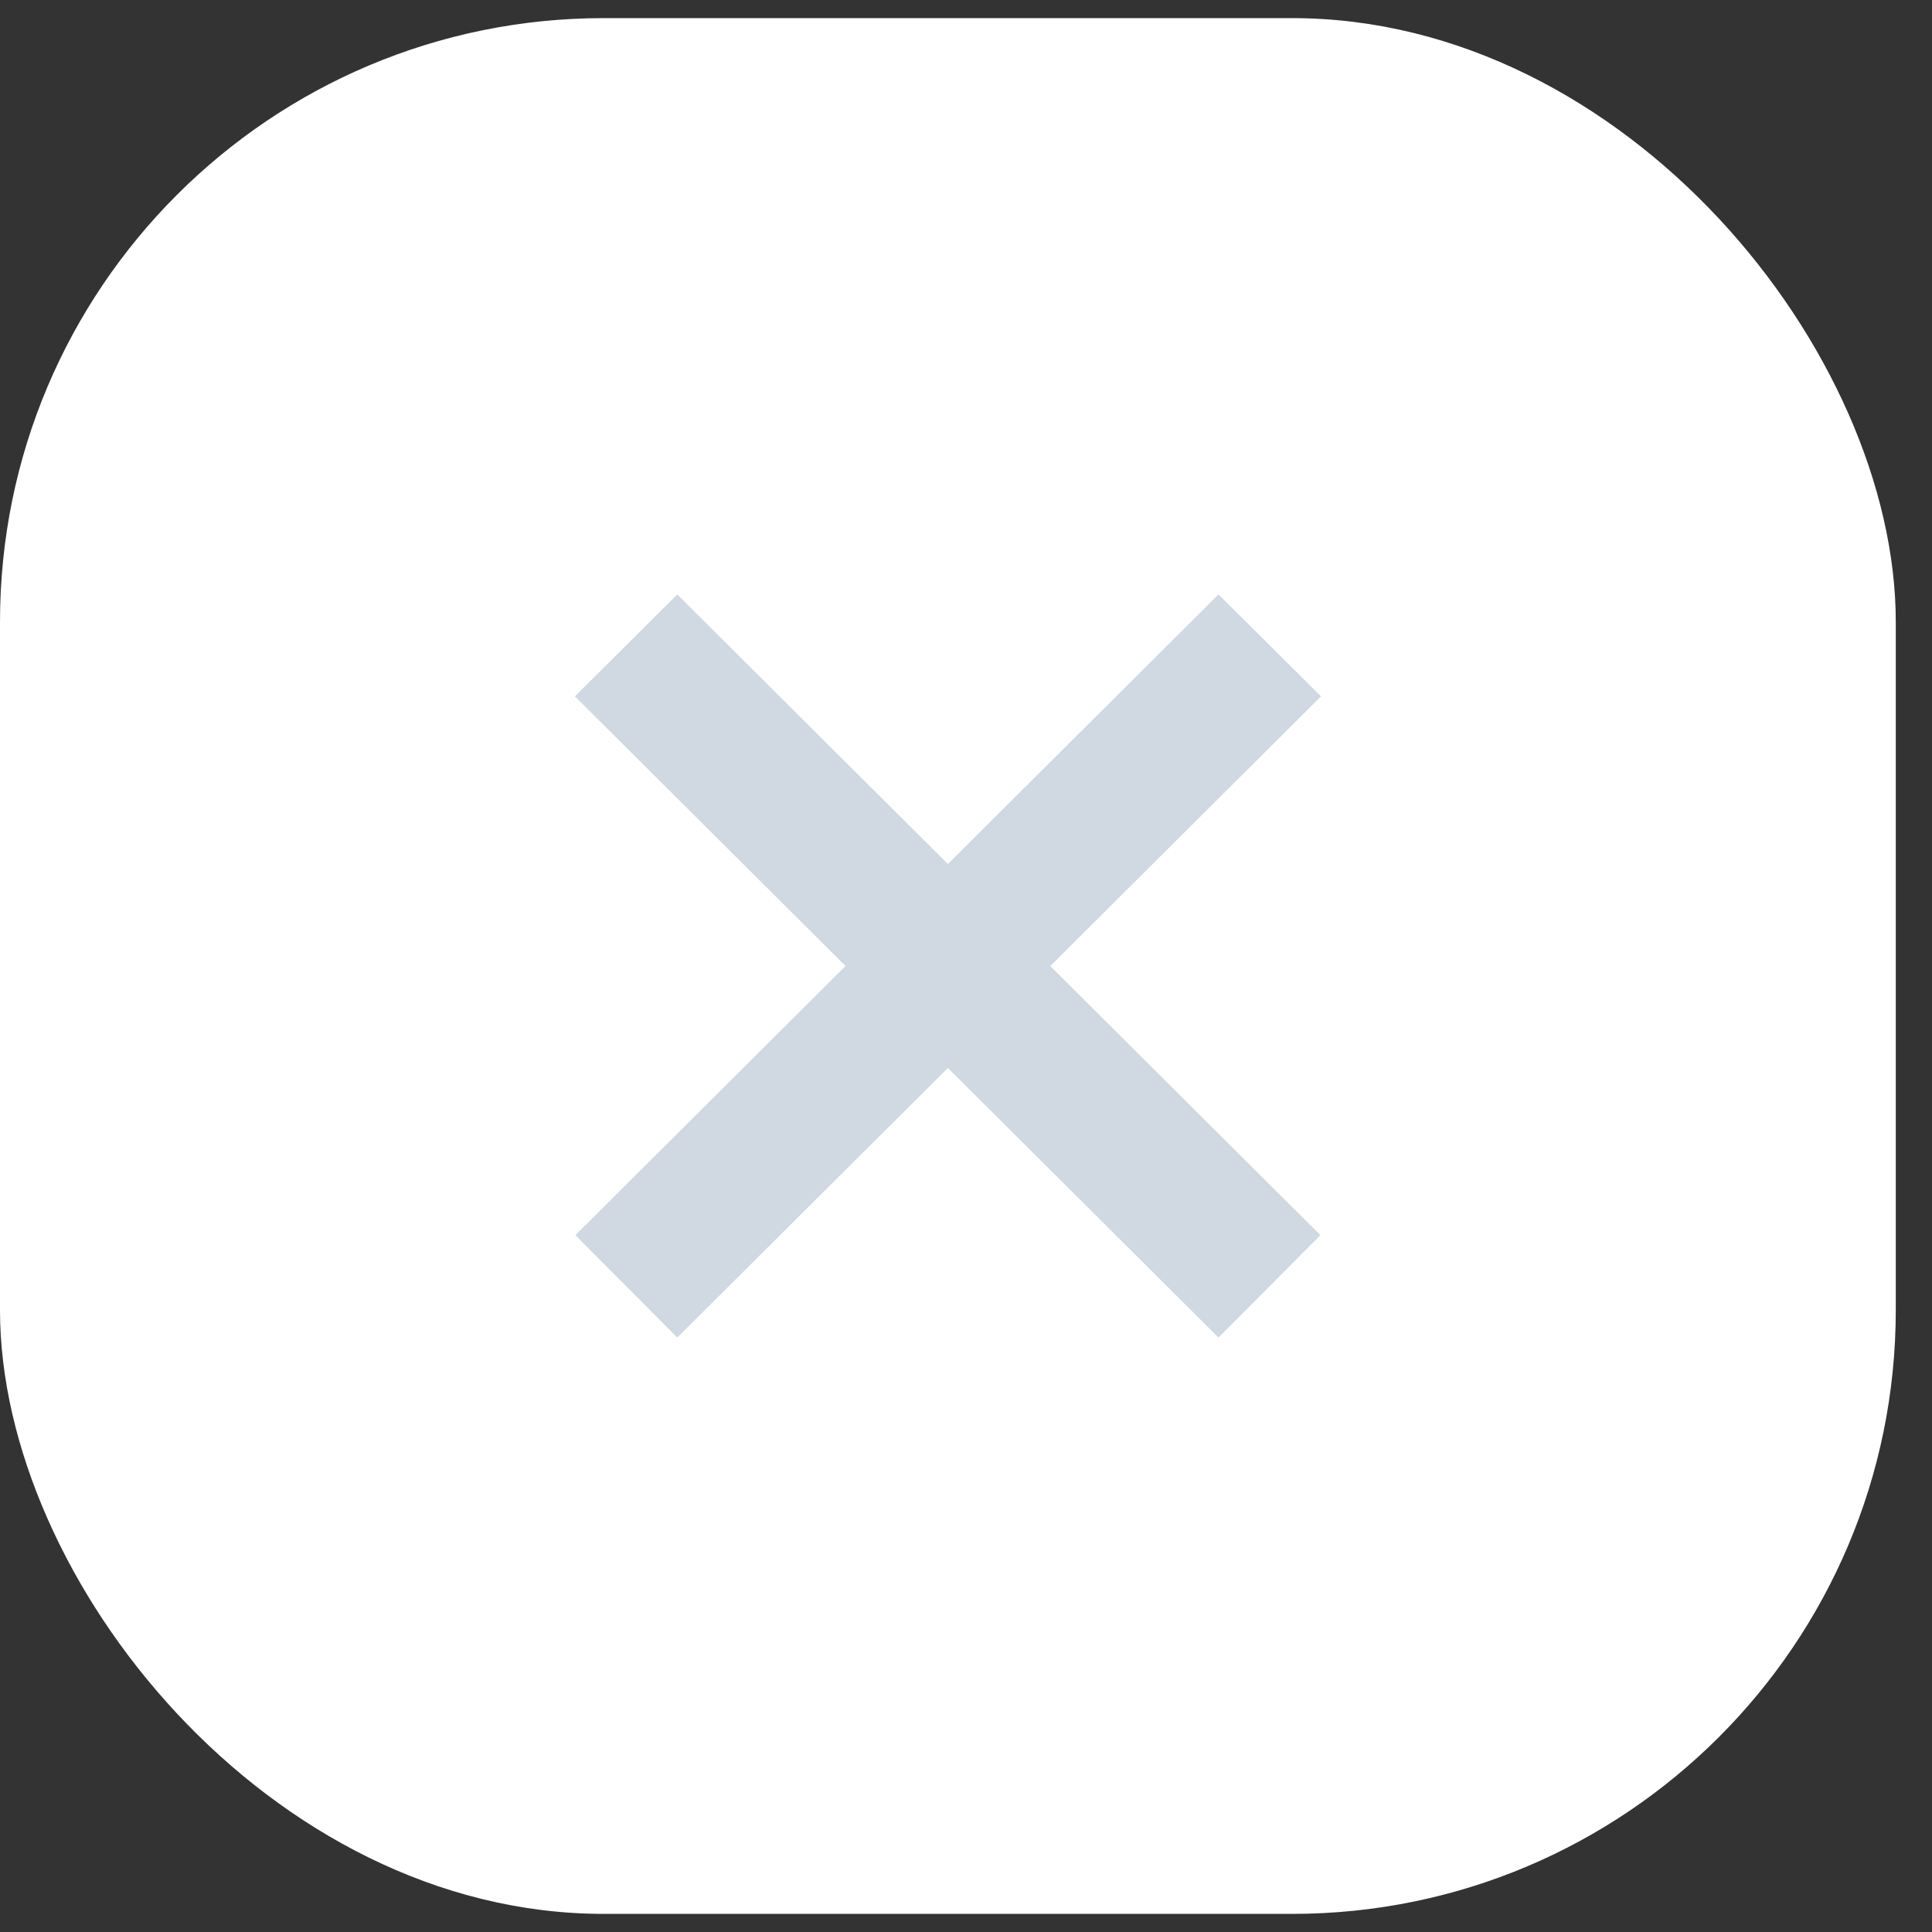 <?xml version="1.0" encoding="UTF-8"?> <svg xmlns="http://www.w3.org/2000/svg" width="16" height="16" viewBox="0 0 16 16" fill="none"><rect x="0" y="0" width="16" height="16" fill="#333333" stroke="none"/><rect y="0.15" width="15.7" height="15.7" rx="5" fill="white"></rect><path d="M5.609 11.077L4.765 10.229L10.091 4.923L10.94 5.767L5.609 11.077ZM10.091 11.077L4.761 5.767L5.609 4.923L10.935 10.229L10.091 11.077Z" fill="#D0D8E1"></path></svg> 